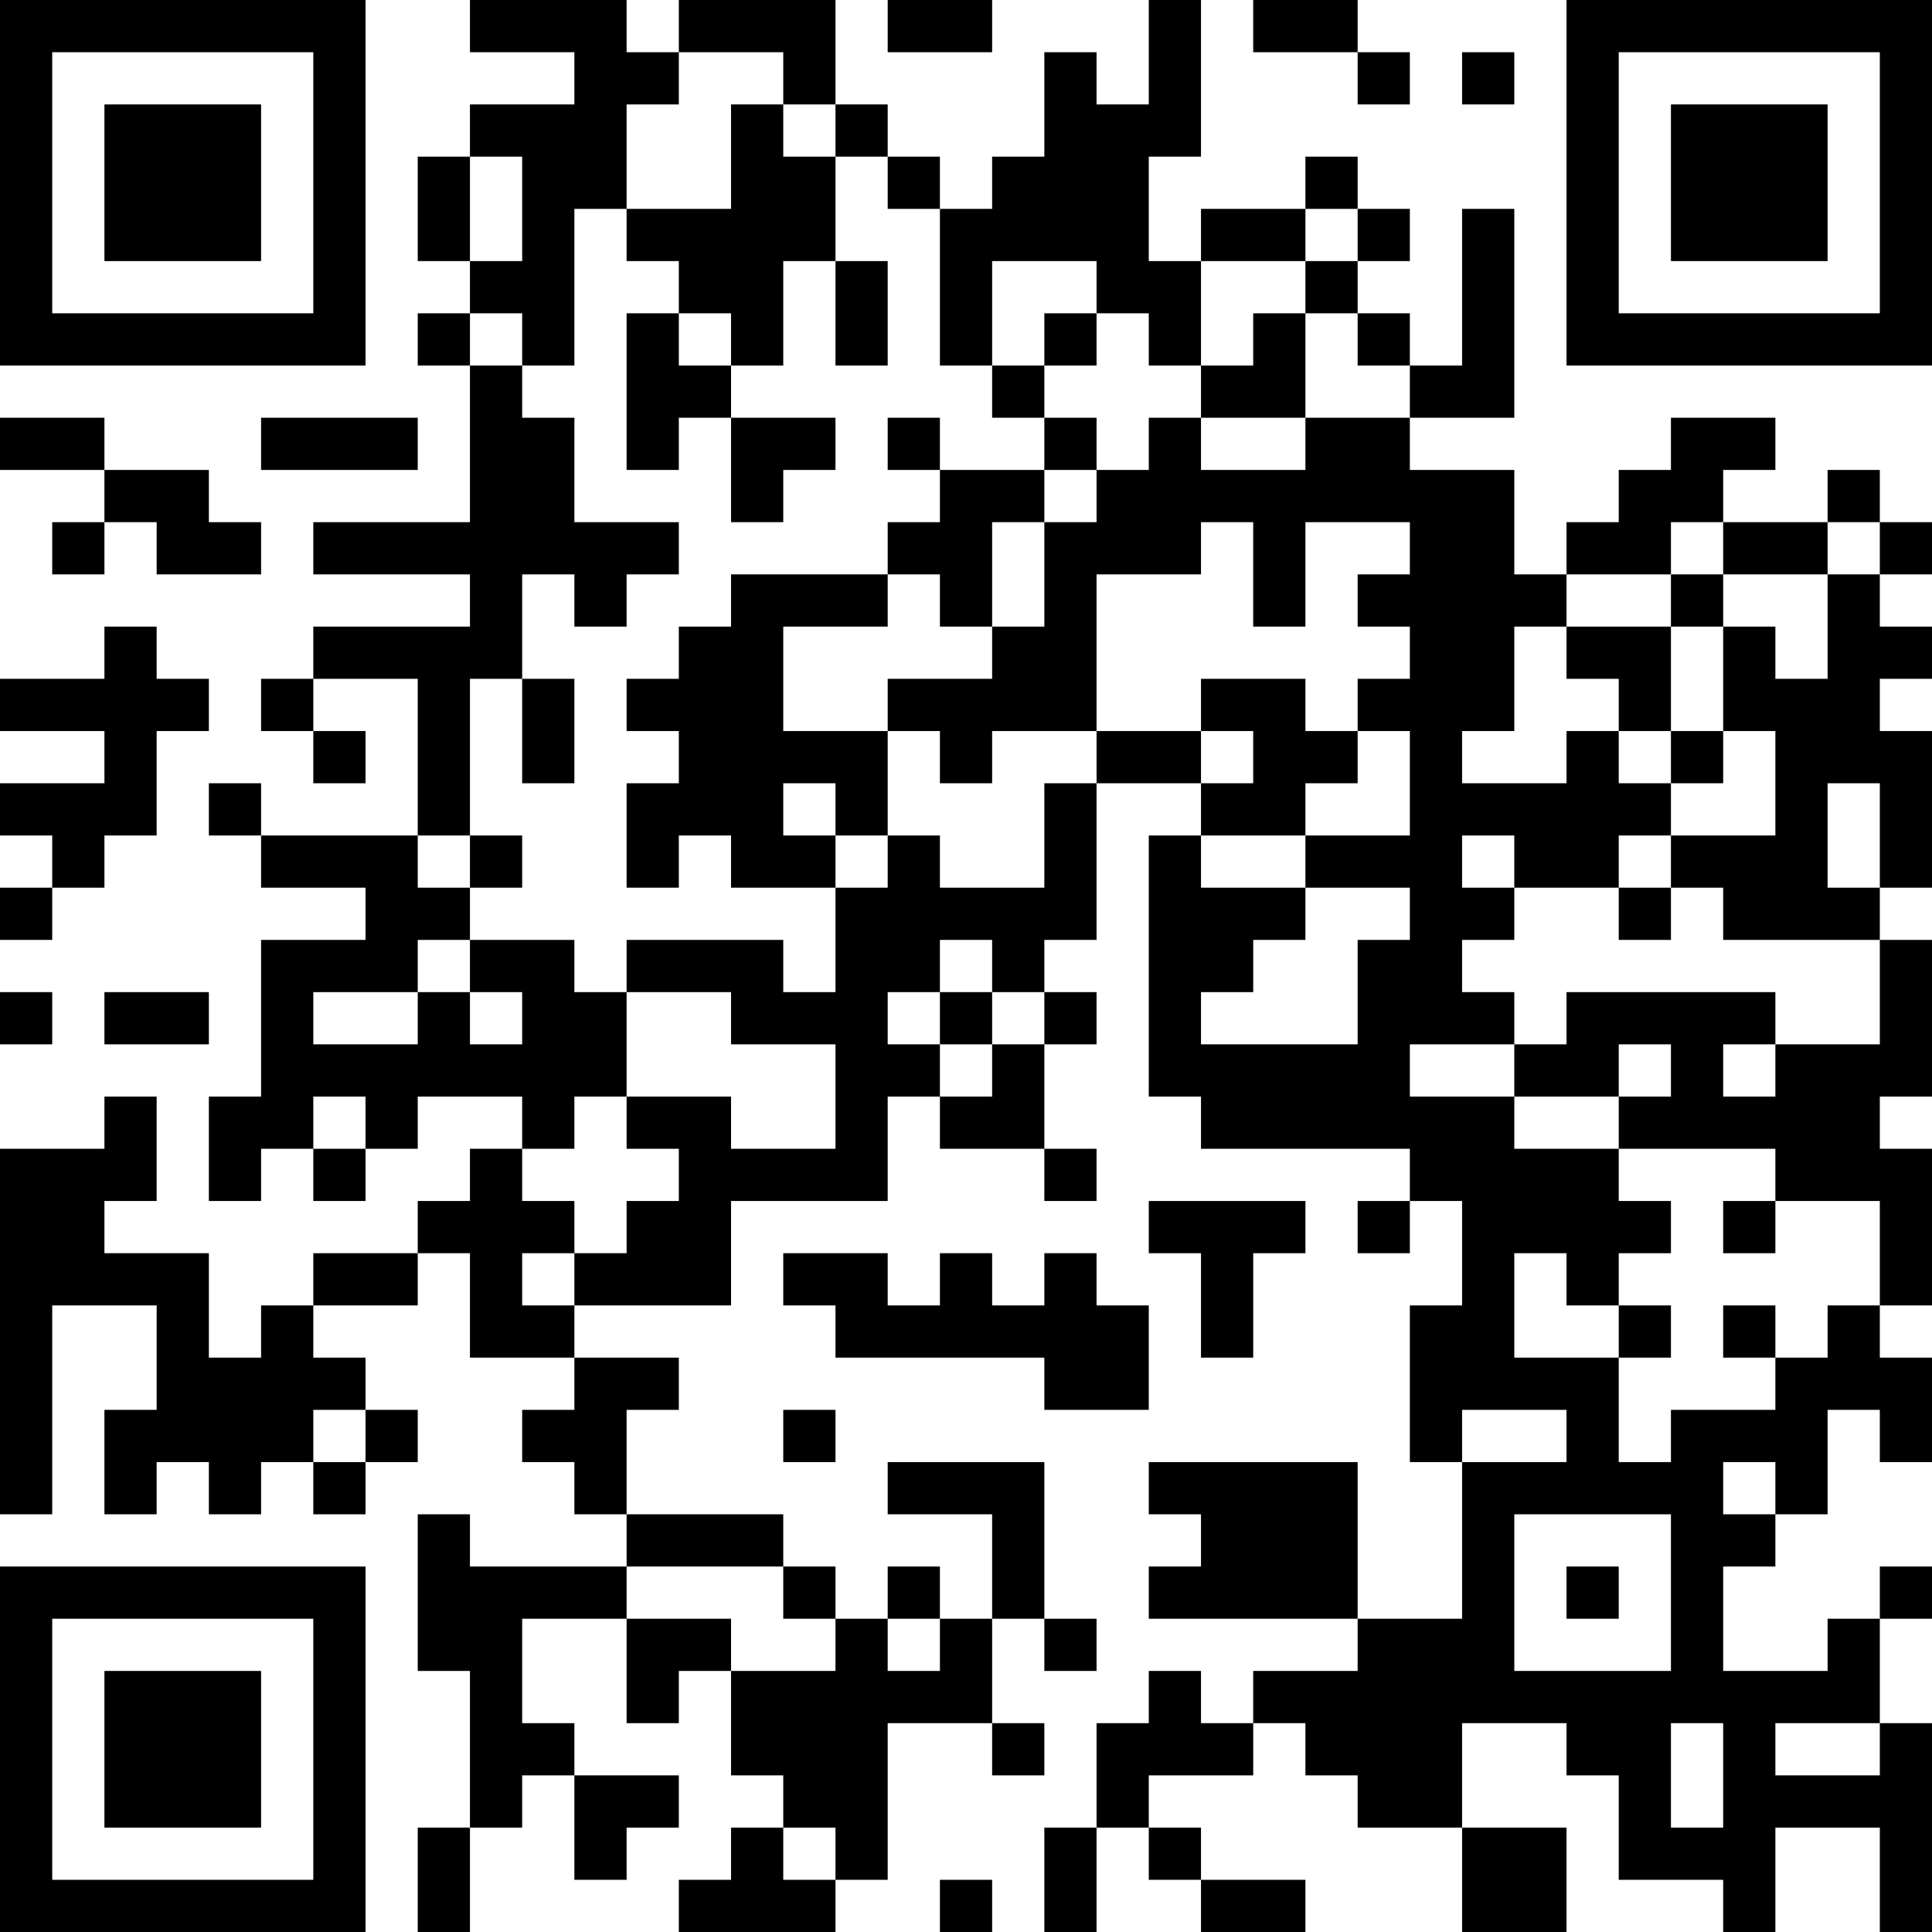 <?xml version="1.0" encoding="UTF-8"?>
<svg xmlns="http://www.w3.org/2000/svg" version="1.1" width="400" height="400" viewBox="0 0 400 400"><rect x="0" y="0" width="400" height="400" fill="#ffffff"/><g transform="scale(10.811)"><g transform="translate(0,0)"><path fill-rule="evenodd" d="M9 0L9 1L11 1L11 2L9 2L9 3L8 3L8 5L9 5L9 6L8 6L8 7L9 7L9 10L6 10L6 11L9 11L9 12L6 12L6 13L5 13L5 14L6 14L6 15L7 15L7 14L6 14L6 13L8 13L8 16L5 16L5 15L4 15L4 16L5 16L5 17L7 17L7 18L5 18L5 21L4 21L4 23L5 23L5 22L6 22L6 23L7 23L7 22L8 22L8 21L10 21L10 22L9 22L9 23L8 23L8 24L6 24L6 25L5 25L5 26L4 26L4 24L2 24L2 23L3 23L3 21L2 21L2 22L0 22L0 29L1 29L1 25L3 25L3 27L2 27L2 29L3 29L3 28L4 28L4 29L5 29L5 28L6 28L6 29L7 29L7 28L8 28L8 27L7 27L7 26L6 26L6 25L8 25L8 24L9 24L9 26L11 26L11 27L10 27L10 28L11 28L11 29L12 29L12 30L9 30L9 29L8 29L8 32L9 32L9 35L8 35L8 37L9 37L9 35L10 35L10 34L11 34L11 36L12 36L12 35L13 35L13 34L11 34L11 33L10 33L10 31L12 31L12 33L13 33L13 32L14 32L14 34L15 34L15 35L14 35L14 36L13 36L13 37L16 37L16 36L17 36L17 33L19 33L19 34L20 34L20 33L19 33L19 31L20 31L20 32L21 32L21 31L20 31L20 28L17 28L17 29L19 29L19 31L18 31L18 30L17 30L17 31L16 31L16 30L15 30L15 29L12 29L12 27L13 27L13 26L11 26L11 25L14 25L14 23L17 23L17 21L18 21L18 22L20 22L20 23L21 23L21 22L20 22L20 20L21 20L21 19L20 19L20 18L21 18L21 15L23 15L23 16L22 16L22 21L23 21L23 22L27 22L27 23L26 23L26 24L27 24L27 23L28 23L28 25L27 25L27 28L28 28L28 31L26 31L26 28L22 28L22 29L23 29L23 30L22 30L22 31L26 31L26 32L24 32L24 33L23 33L23 32L22 32L22 33L21 33L21 35L20 35L20 37L21 37L21 35L22 35L22 36L23 36L23 37L25 37L25 36L23 36L23 35L22 35L22 34L24 34L24 33L25 33L25 34L26 34L26 35L28 35L28 37L30 37L30 35L28 35L28 33L30 33L30 34L31 34L31 36L33 36L33 37L34 37L34 35L36 35L36 37L37 37L37 33L36 33L36 31L37 31L37 30L36 30L36 31L35 31L35 32L33 32L33 30L34 30L34 29L35 29L35 27L36 27L36 28L37 28L37 26L36 26L36 25L37 25L37 22L36 22L36 21L37 21L37 18L36 18L36 17L37 17L37 14L36 14L36 13L37 13L37 12L36 12L36 11L37 11L37 10L36 10L36 9L35 9L35 10L33 10L33 9L34 9L34 8L32 8L32 9L31 9L31 10L30 10L30 11L29 11L29 9L27 9L27 8L29 8L29 4L28 4L28 7L27 7L27 6L26 6L26 5L27 5L27 4L26 4L26 3L25 3L25 4L23 4L23 5L22 5L22 3L23 3L23 0L22 0L22 2L21 2L21 1L20 1L20 3L19 3L19 4L18 4L18 3L17 3L17 2L16 2L16 0L13 0L13 1L12 1L12 0ZM17 0L17 1L19 1L19 0ZM24 0L24 1L26 1L26 2L27 2L27 1L26 1L26 0ZM13 1L13 2L12 2L12 4L11 4L11 7L10 7L10 6L9 6L9 7L10 7L10 8L11 8L11 10L13 10L13 11L12 11L12 12L11 12L11 11L10 11L10 13L9 13L9 16L8 16L8 17L9 17L9 18L8 18L8 19L6 19L6 20L8 20L8 19L9 19L9 20L10 20L10 19L9 19L9 18L11 18L11 19L12 19L12 21L11 21L11 22L10 22L10 23L11 23L11 24L10 24L10 25L11 25L11 24L12 24L12 23L13 23L13 22L12 22L12 21L14 21L14 22L16 22L16 20L14 20L14 19L12 19L12 18L15 18L15 19L16 19L16 17L17 17L17 16L18 16L18 17L20 17L20 15L21 15L21 14L23 14L23 15L24 15L24 14L23 14L23 13L25 13L25 14L26 14L26 15L25 15L25 16L23 16L23 17L25 17L25 18L24 18L24 19L23 19L23 20L26 20L26 18L27 18L27 17L25 17L25 16L27 16L27 14L26 14L26 13L27 13L27 12L26 12L26 11L27 11L27 10L25 10L25 12L24 12L24 10L23 10L23 11L21 11L21 14L19 14L19 15L18 15L18 14L17 14L17 13L19 13L19 12L20 12L20 10L21 10L21 9L22 9L22 8L23 8L23 9L25 9L25 8L27 8L27 7L26 7L26 6L25 6L25 5L26 5L26 4L25 4L25 5L23 5L23 7L22 7L22 6L21 6L21 5L19 5L19 7L18 7L18 4L17 4L17 3L16 3L16 2L15 2L15 1ZM28 1L28 2L29 2L29 1ZM14 2L14 4L12 4L12 5L13 5L13 6L12 6L12 9L13 9L13 8L14 8L14 10L15 10L15 9L16 9L16 8L14 8L14 7L15 7L15 5L16 5L16 7L17 7L17 5L16 5L16 3L15 3L15 2ZM9 3L9 5L10 5L10 3ZM13 6L13 7L14 7L14 6ZM20 6L20 7L19 7L19 8L20 8L20 9L18 9L18 8L17 8L17 9L18 9L18 10L17 10L17 11L14 11L14 12L13 12L13 13L12 13L12 14L13 14L13 15L12 15L12 17L13 17L13 16L14 16L14 17L16 17L16 16L17 16L17 14L15 14L15 12L17 12L17 11L18 11L18 12L19 12L19 10L20 10L20 9L21 9L21 8L20 8L20 7L21 7L21 6ZM24 6L24 7L23 7L23 8L25 8L25 6ZM0 8L0 9L2 9L2 10L1 10L1 11L2 11L2 10L3 10L3 11L5 11L5 10L4 10L4 9L2 9L2 8ZM5 8L5 9L8 9L8 8ZM32 10L32 11L30 11L30 12L29 12L29 14L28 14L28 15L30 15L30 14L31 14L31 15L32 15L32 16L31 16L31 17L29 17L29 16L28 16L28 17L29 17L29 18L28 18L28 19L29 19L29 20L27 20L27 21L29 21L29 22L31 22L31 23L32 23L32 24L31 24L31 25L30 25L30 24L29 24L29 26L31 26L31 28L32 28L32 27L34 27L34 26L35 26L35 25L36 25L36 23L34 23L34 22L31 22L31 21L32 21L32 20L31 20L31 21L29 21L29 20L30 20L30 19L34 19L34 20L33 20L33 21L34 21L34 20L36 20L36 18L33 18L33 17L32 17L32 16L34 16L34 14L33 14L33 12L34 12L34 13L35 13L35 11L36 11L36 10L35 10L35 11L33 11L33 10ZM32 11L32 12L30 12L30 13L31 13L31 14L32 14L32 15L33 15L33 14L32 14L32 12L33 12L33 11ZM2 12L2 13L0 13L0 14L2 14L2 15L0 15L0 16L1 16L1 17L0 17L0 18L1 18L1 17L2 17L2 16L3 16L3 14L4 14L4 13L3 13L3 12ZM10 13L10 15L11 15L11 13ZM15 15L15 16L16 16L16 15ZM35 15L35 17L36 17L36 15ZM9 16L9 17L10 17L10 16ZM31 17L31 18L32 18L32 17ZM18 18L18 19L17 19L17 20L18 20L18 21L19 21L19 20L20 20L20 19L19 19L19 18ZM0 19L0 20L1 20L1 19ZM2 19L2 20L4 20L4 19ZM18 19L18 20L19 20L19 19ZM6 21L6 22L7 22L7 21ZM22 23L22 24L23 24L23 26L24 26L24 24L25 24L25 23ZM33 23L33 24L34 24L34 23ZM15 24L15 25L16 25L16 26L20 26L20 27L22 27L22 25L21 25L21 24L20 24L20 25L19 25L19 24L18 24L18 25L17 25L17 24ZM31 25L31 26L32 26L32 25ZM33 25L33 26L34 26L34 25ZM6 27L6 28L7 28L7 27ZM15 27L15 28L16 28L16 27ZM28 27L28 28L30 28L30 27ZM33 28L33 29L34 29L34 28ZM29 29L29 32L32 32L32 29ZM12 30L12 31L14 31L14 32L16 32L16 31L15 31L15 30ZM30 30L30 31L31 31L31 30ZM17 31L17 32L18 32L18 31ZM32 33L32 35L33 35L33 33ZM34 33L34 34L36 34L36 33ZM15 35L15 36L16 36L16 35ZM18 36L18 37L19 37L19 36ZM0 0L0 7L7 7L7 0ZM1 1L1 6L6 6L6 1ZM2 2L2 5L5 5L5 2ZM30 0L30 7L37 7L37 0ZM31 1L31 6L36 6L36 1ZM32 2L32 5L35 5L35 2ZM0 30L0 37L7 37L7 30ZM1 31L1 36L6 36L6 31ZM2 32L2 35L5 35L5 32Z" fill="#000000"/></g></g></svg>
